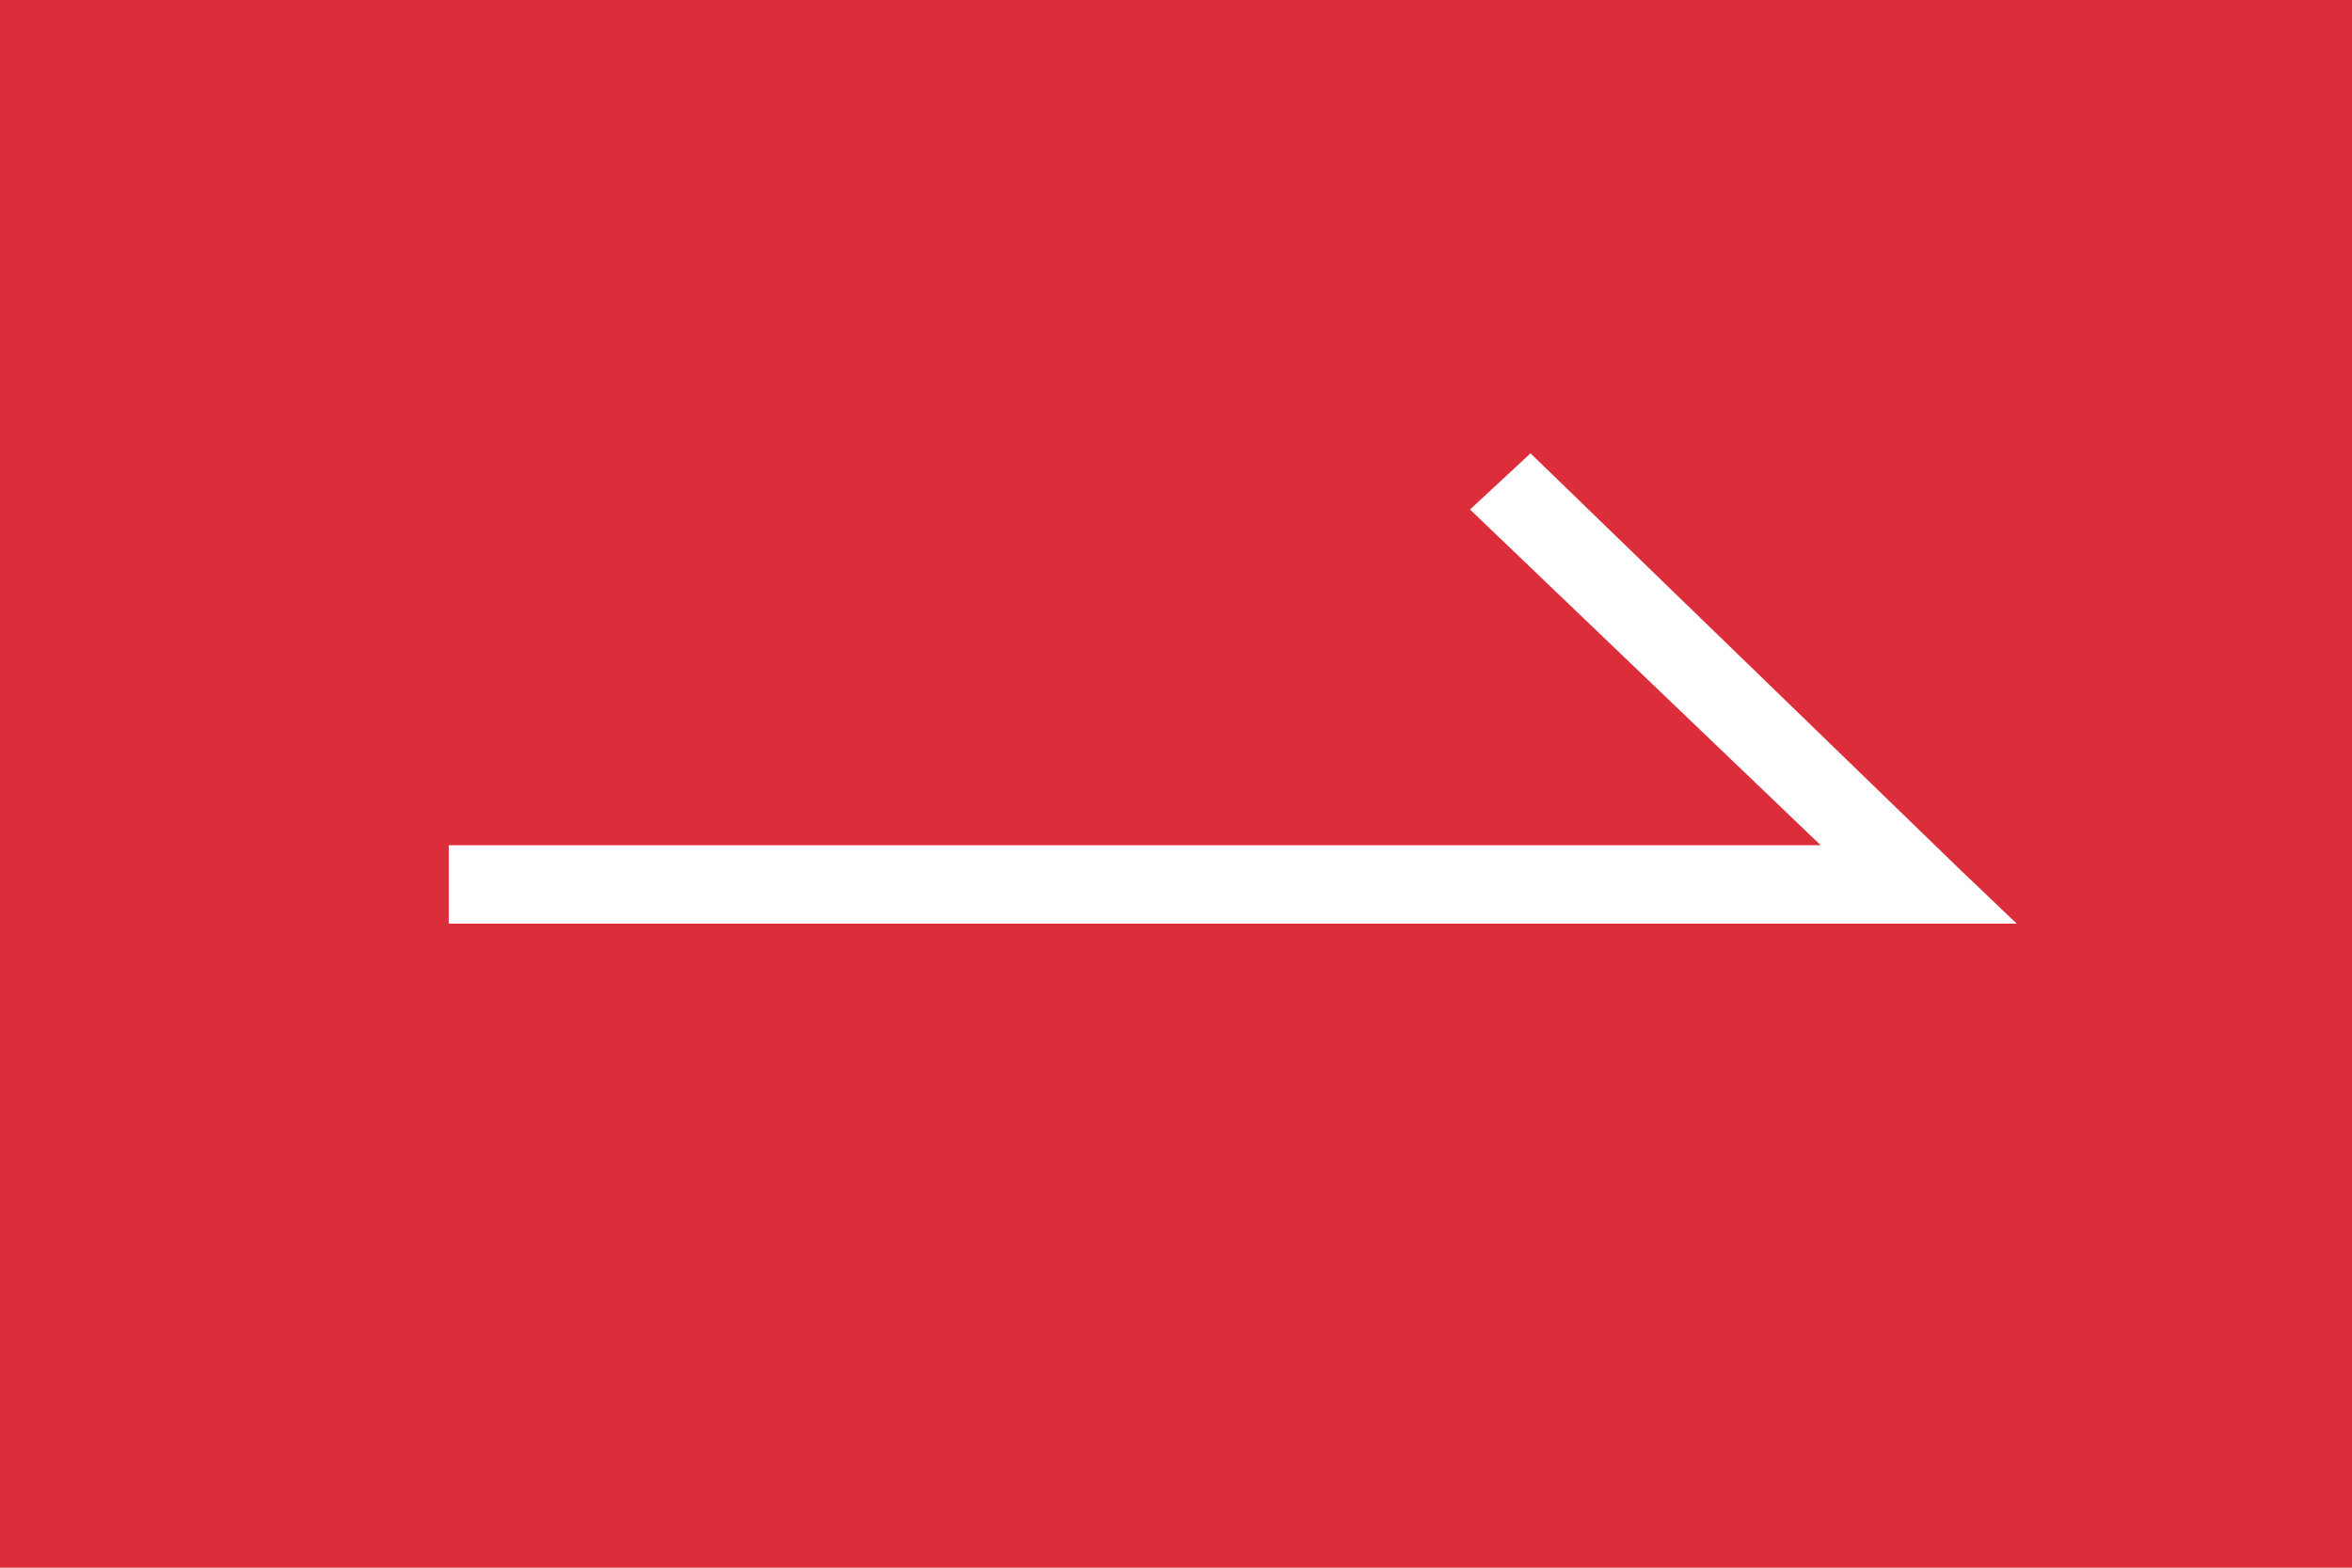 <?xml version="1.0" encoding="UTF-8"?> <svg xmlns="http://www.w3.org/2000/svg" width="60" height="40" viewBox="0 0 60 40" fill="none"> <rect width="60" height="40" fill="#DB2D3A"></rect> <path d="M46.447 21.567H11.447V23.567H51.447L50.014 22.2L39.044 11.567L37.5 13L46.447 21.567Z" fill="white"></path> </svg> 